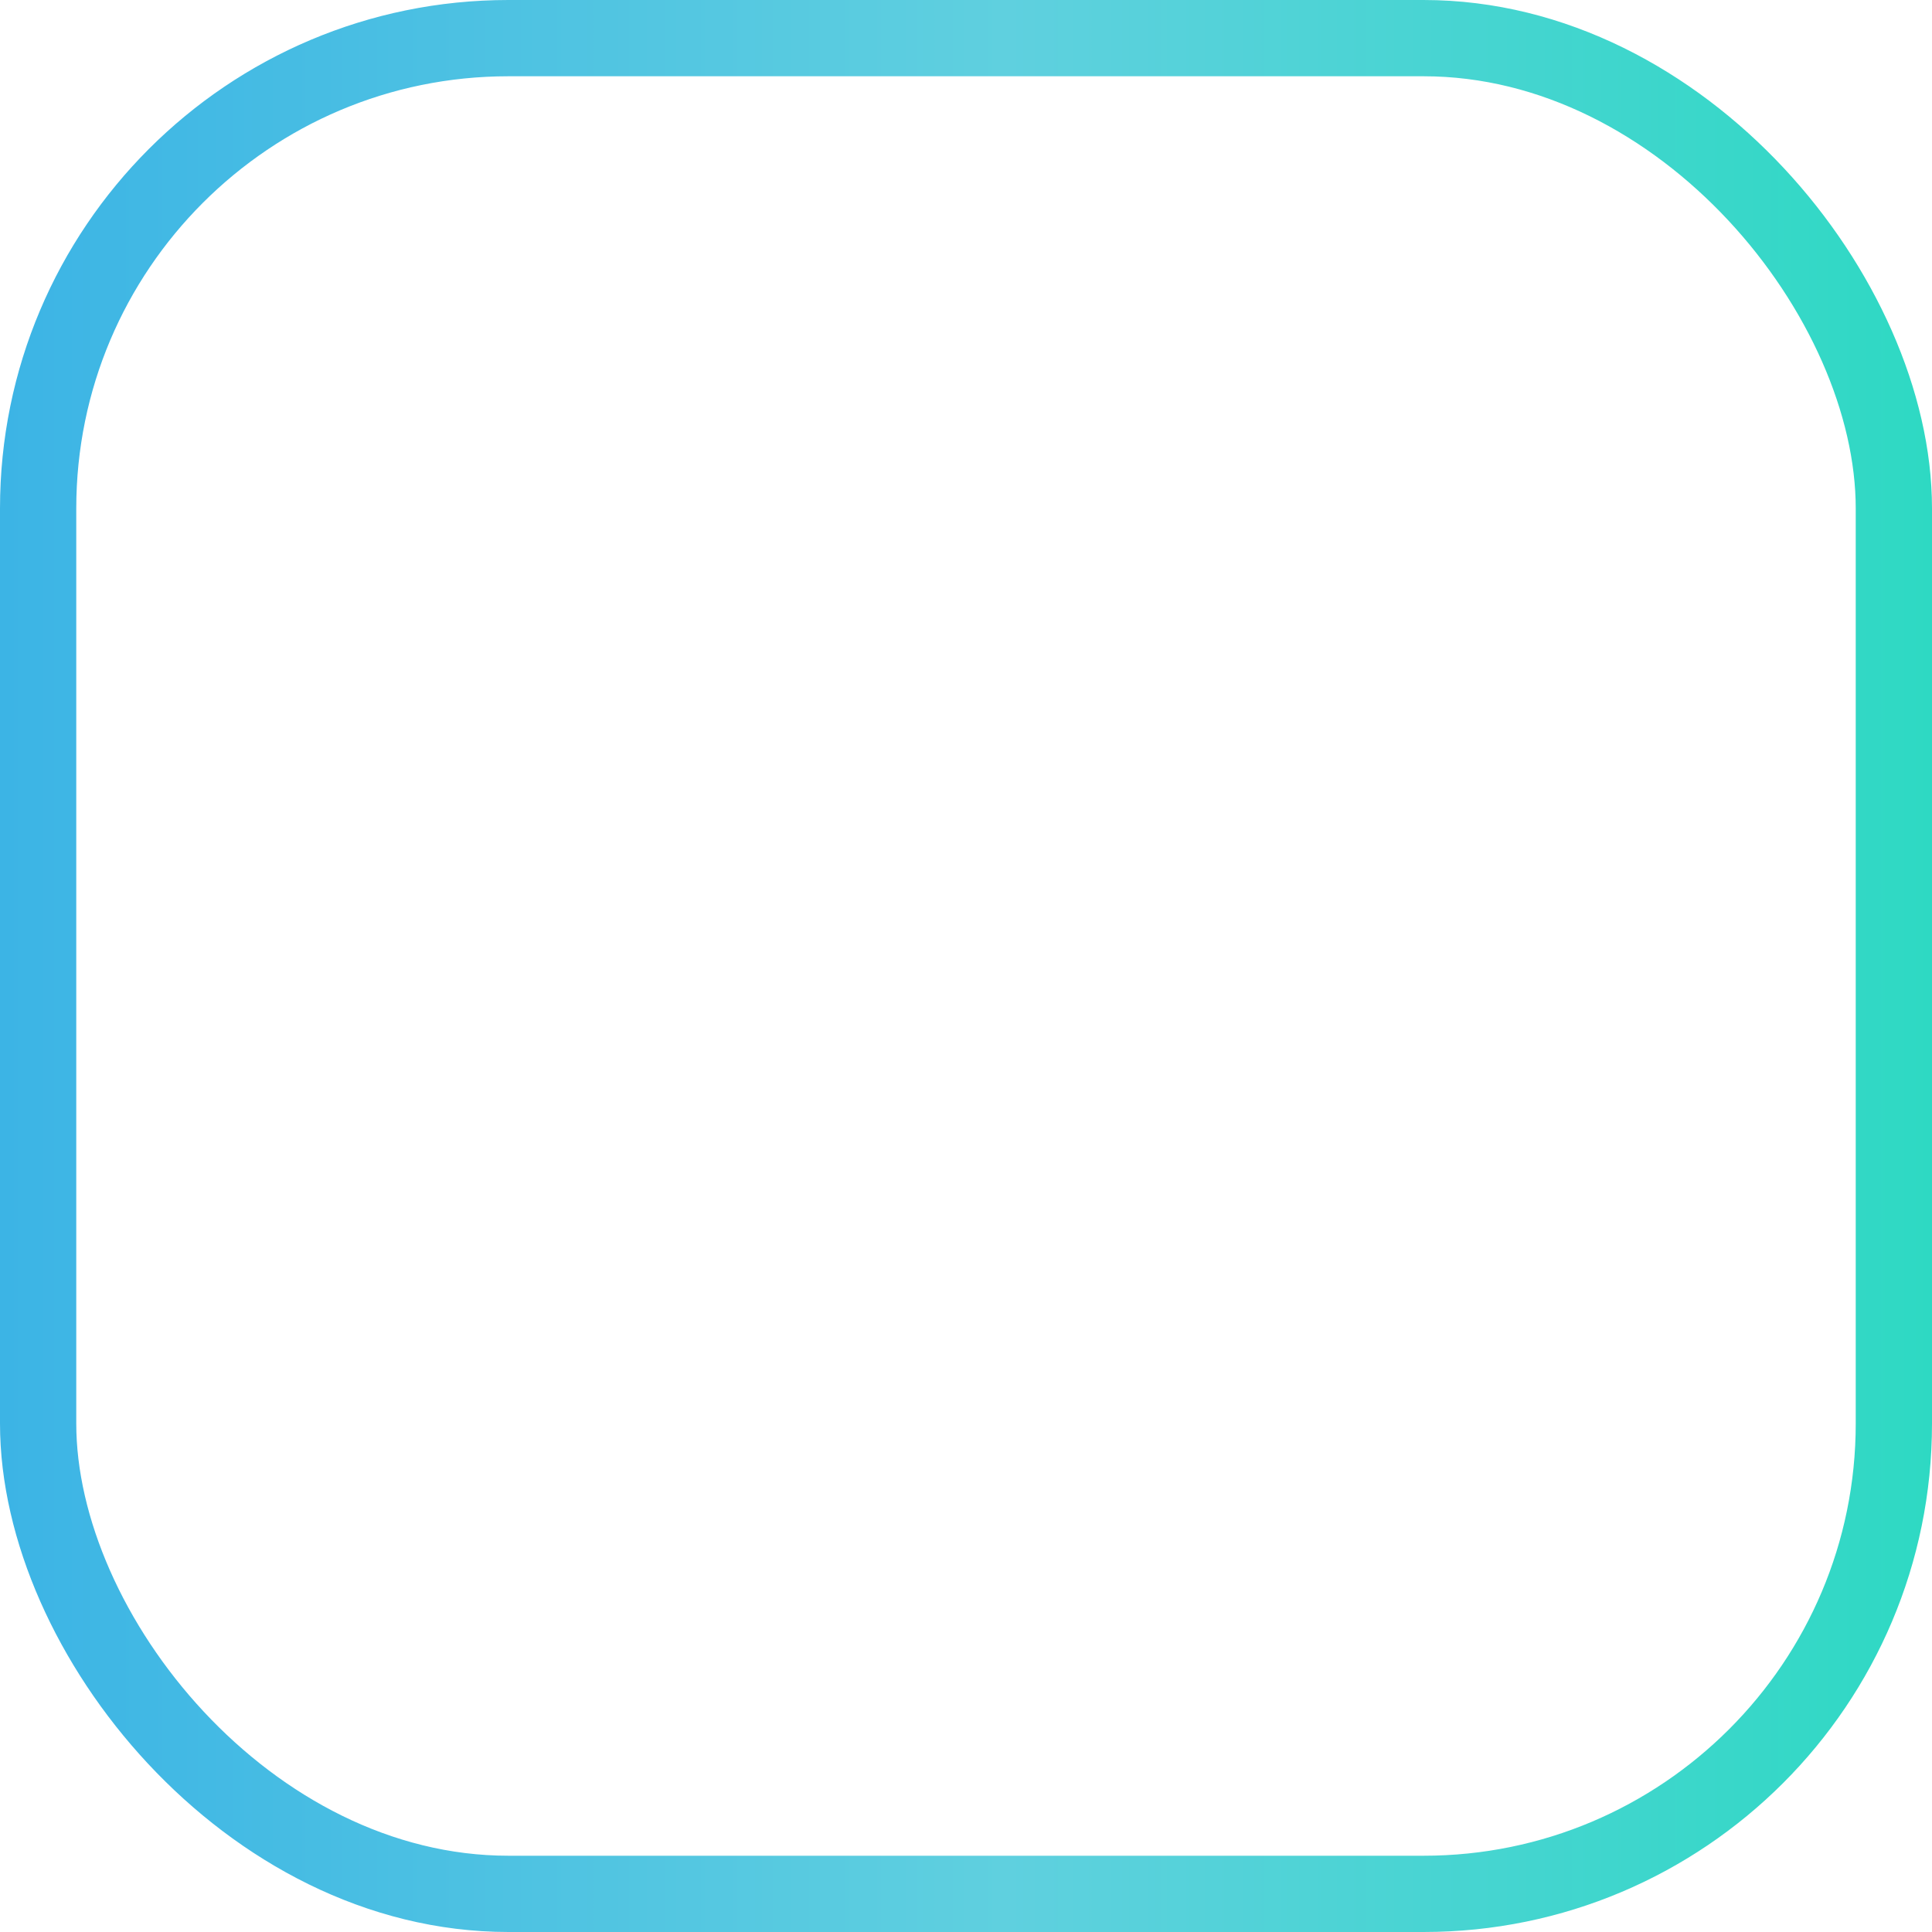 <svg width="38" height="38" viewBox="0 0 38 38" fill="none" xmlns="http://www.w3.org/2000/svg">
<rect x="0.75" y="0.75" width="36.5" height="36.5" rx="9.25" stroke="url(#paint0_linear_1904_18824)" stroke-width="1.5"/>
<defs>
<linearGradient id="paint0_linear_1904_18824" x1="1.41561e-07" y1="19" x2="38" y2="19" gradientUnits="userSpaceOnUse">
<stop stop-color="#3CB4E5"/>
<stop offset="0.521" stop-color="#5FD0DF"/>
<stop offset="1" stop-color="#2ED9C3"/>
</linearGradient>
</defs>
</svg>
